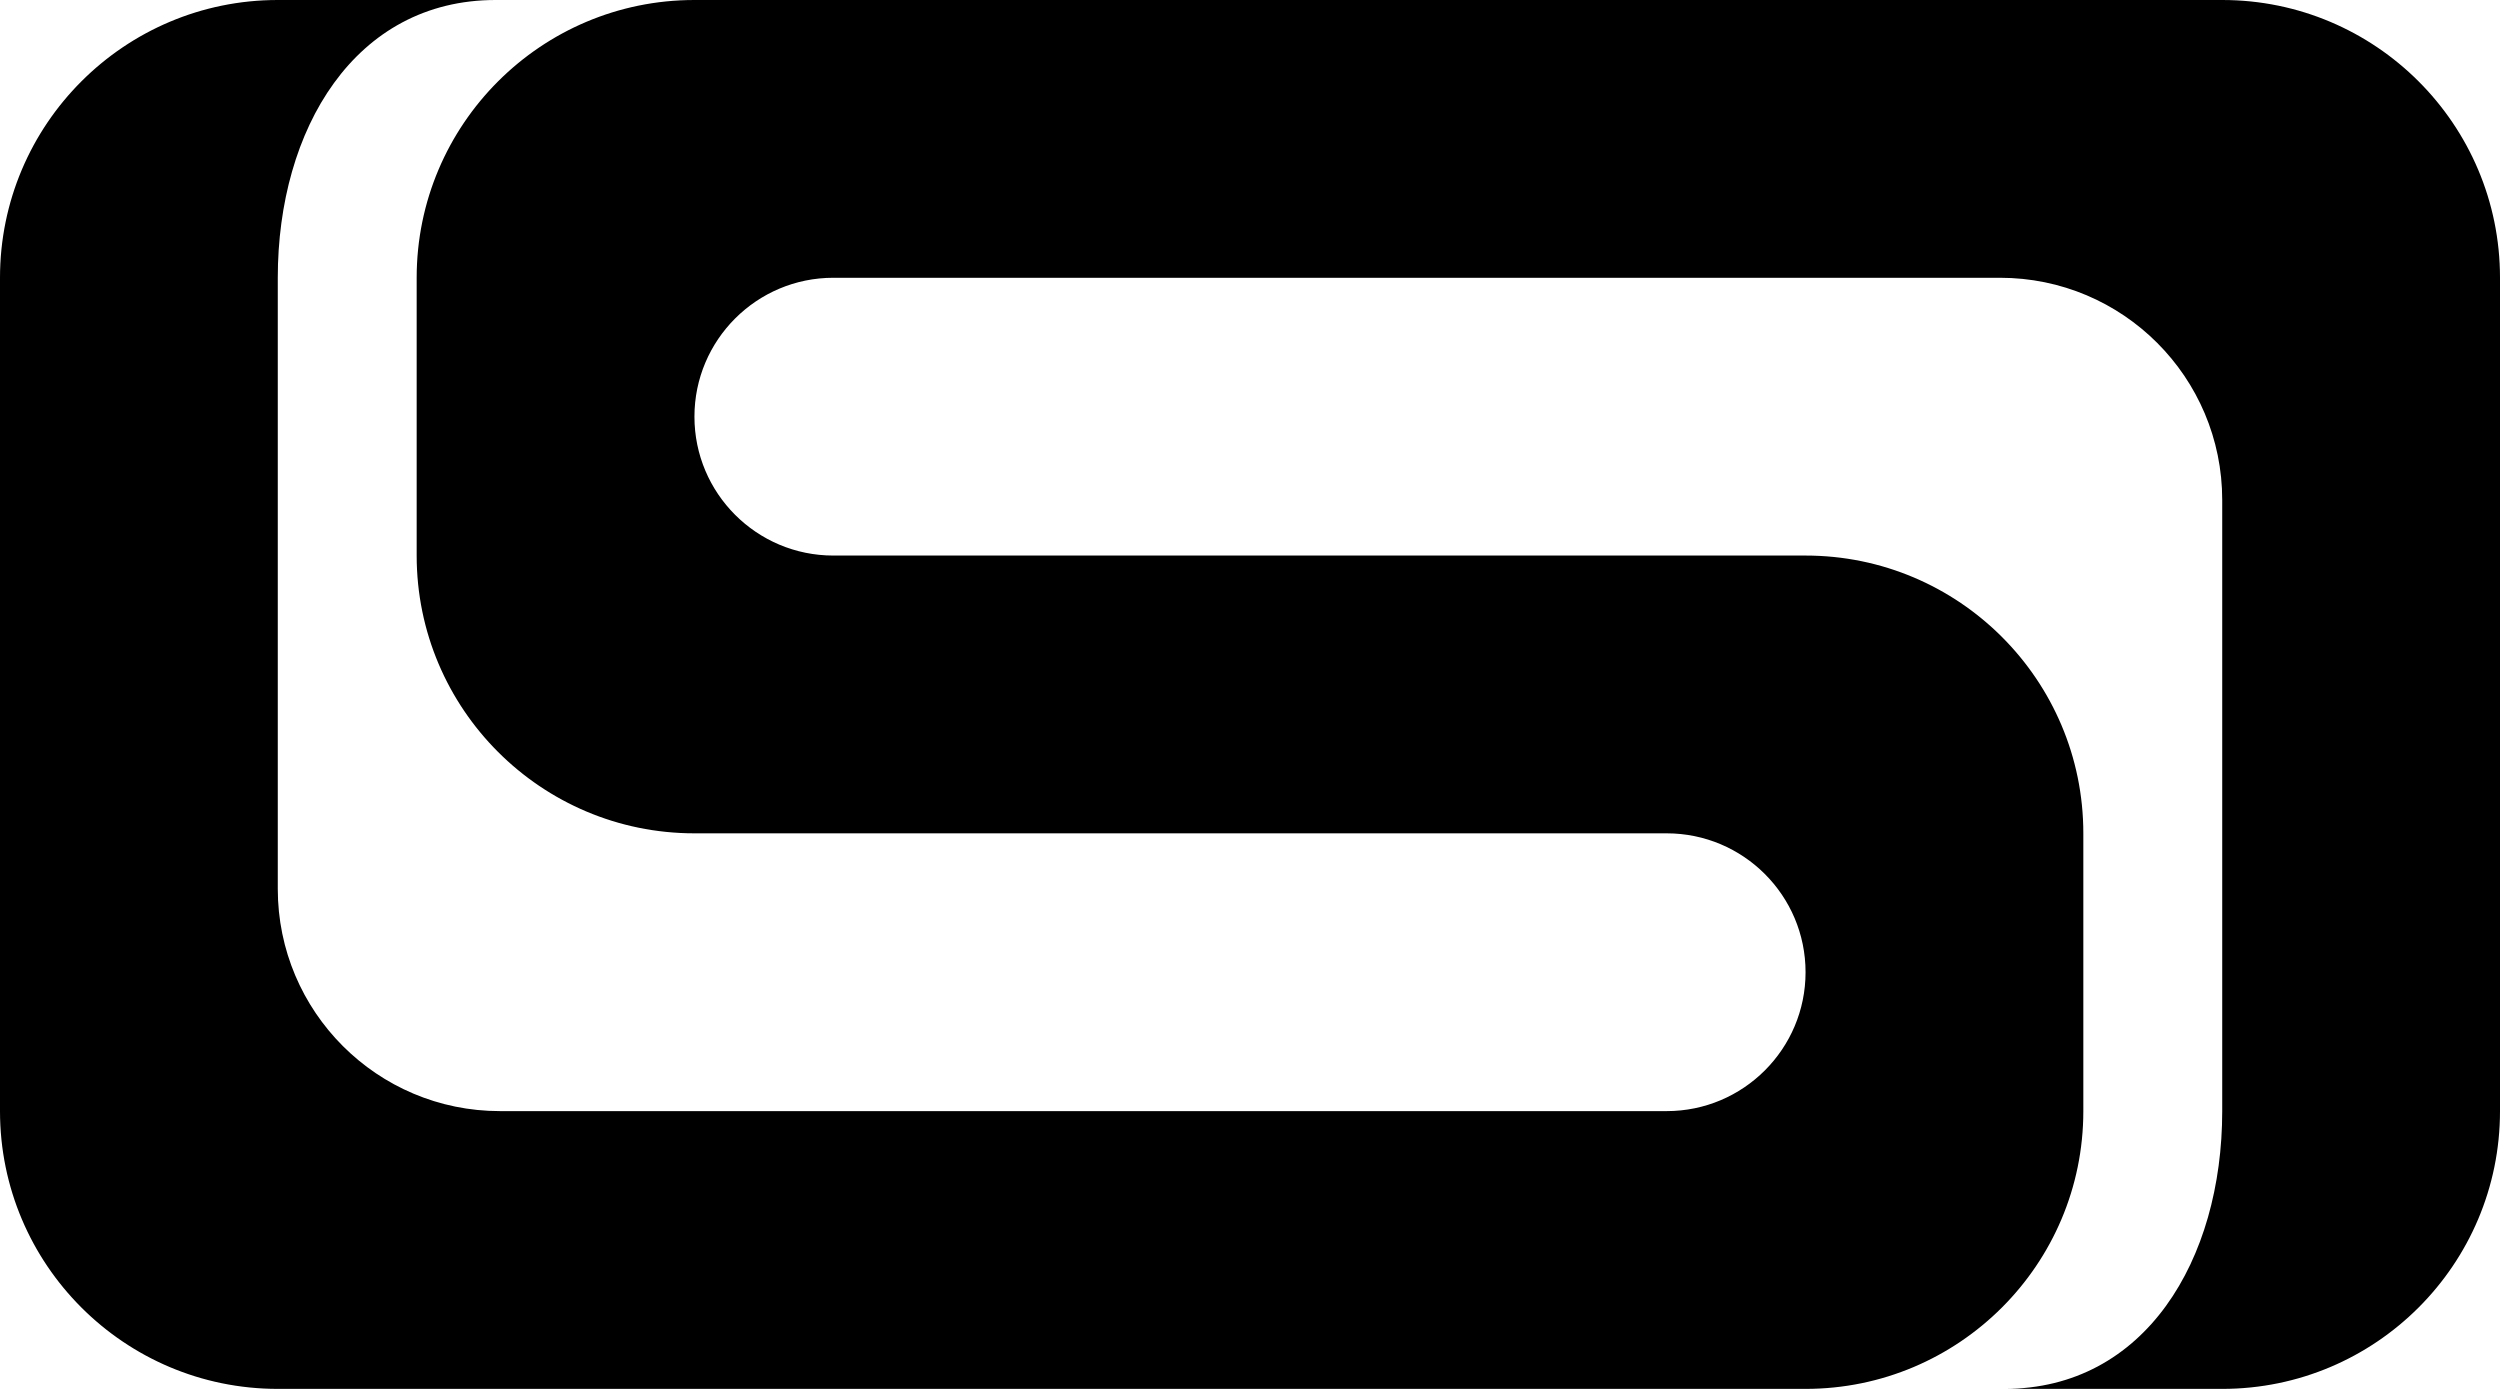 <?xml version="1.0" encoding="utf-8"?>
<!-- Generator: Adobe Illustrator 25.2.1, SVG Export Plug-In . SVG Version: 6.00 Build 0)  -->
<svg version="1.1" id="Layer_1" xmlns="http://www.w3.org/2000/svg" xmlns:xlink="http://www.w3.org/1999/xlink" x="0px" y="0px"
	 viewBox="0 0 450 250" style="enable-background:new 0 0 450 250;" xml:space="preserve">
<g>
	<path d="M400,200c0,26.8-13.9,50-39.2,50H400c27.6,0,50-22.4,50-50V50c0-27.6-22.4-50-50-50H125C97.4,0,75,22.4,75,50v50
		c0,27.6,22.4,50,50,50h175c13.8,0,25,11.2,25,25v0c0,13.8-11.2,25-25,25H90c-22.1,0-40-17.9-40-40V50C50,23.2,63.9,0,89.2,0H50
		C22.4,0,0,22.4,0,50v150c0,27.6,22.4,50,50,50l275,0c27.6,0,50-22.4,50-50v-50c0-27.6-22.4-50-50-50H150c-13.8,0-25-11.2-25-25v0
		c0-13.8,11.2-25,25-25h210c22.1,0,40,17.9,40,40C400,90,400,200,400,200z"/>
</g>
</svg>
